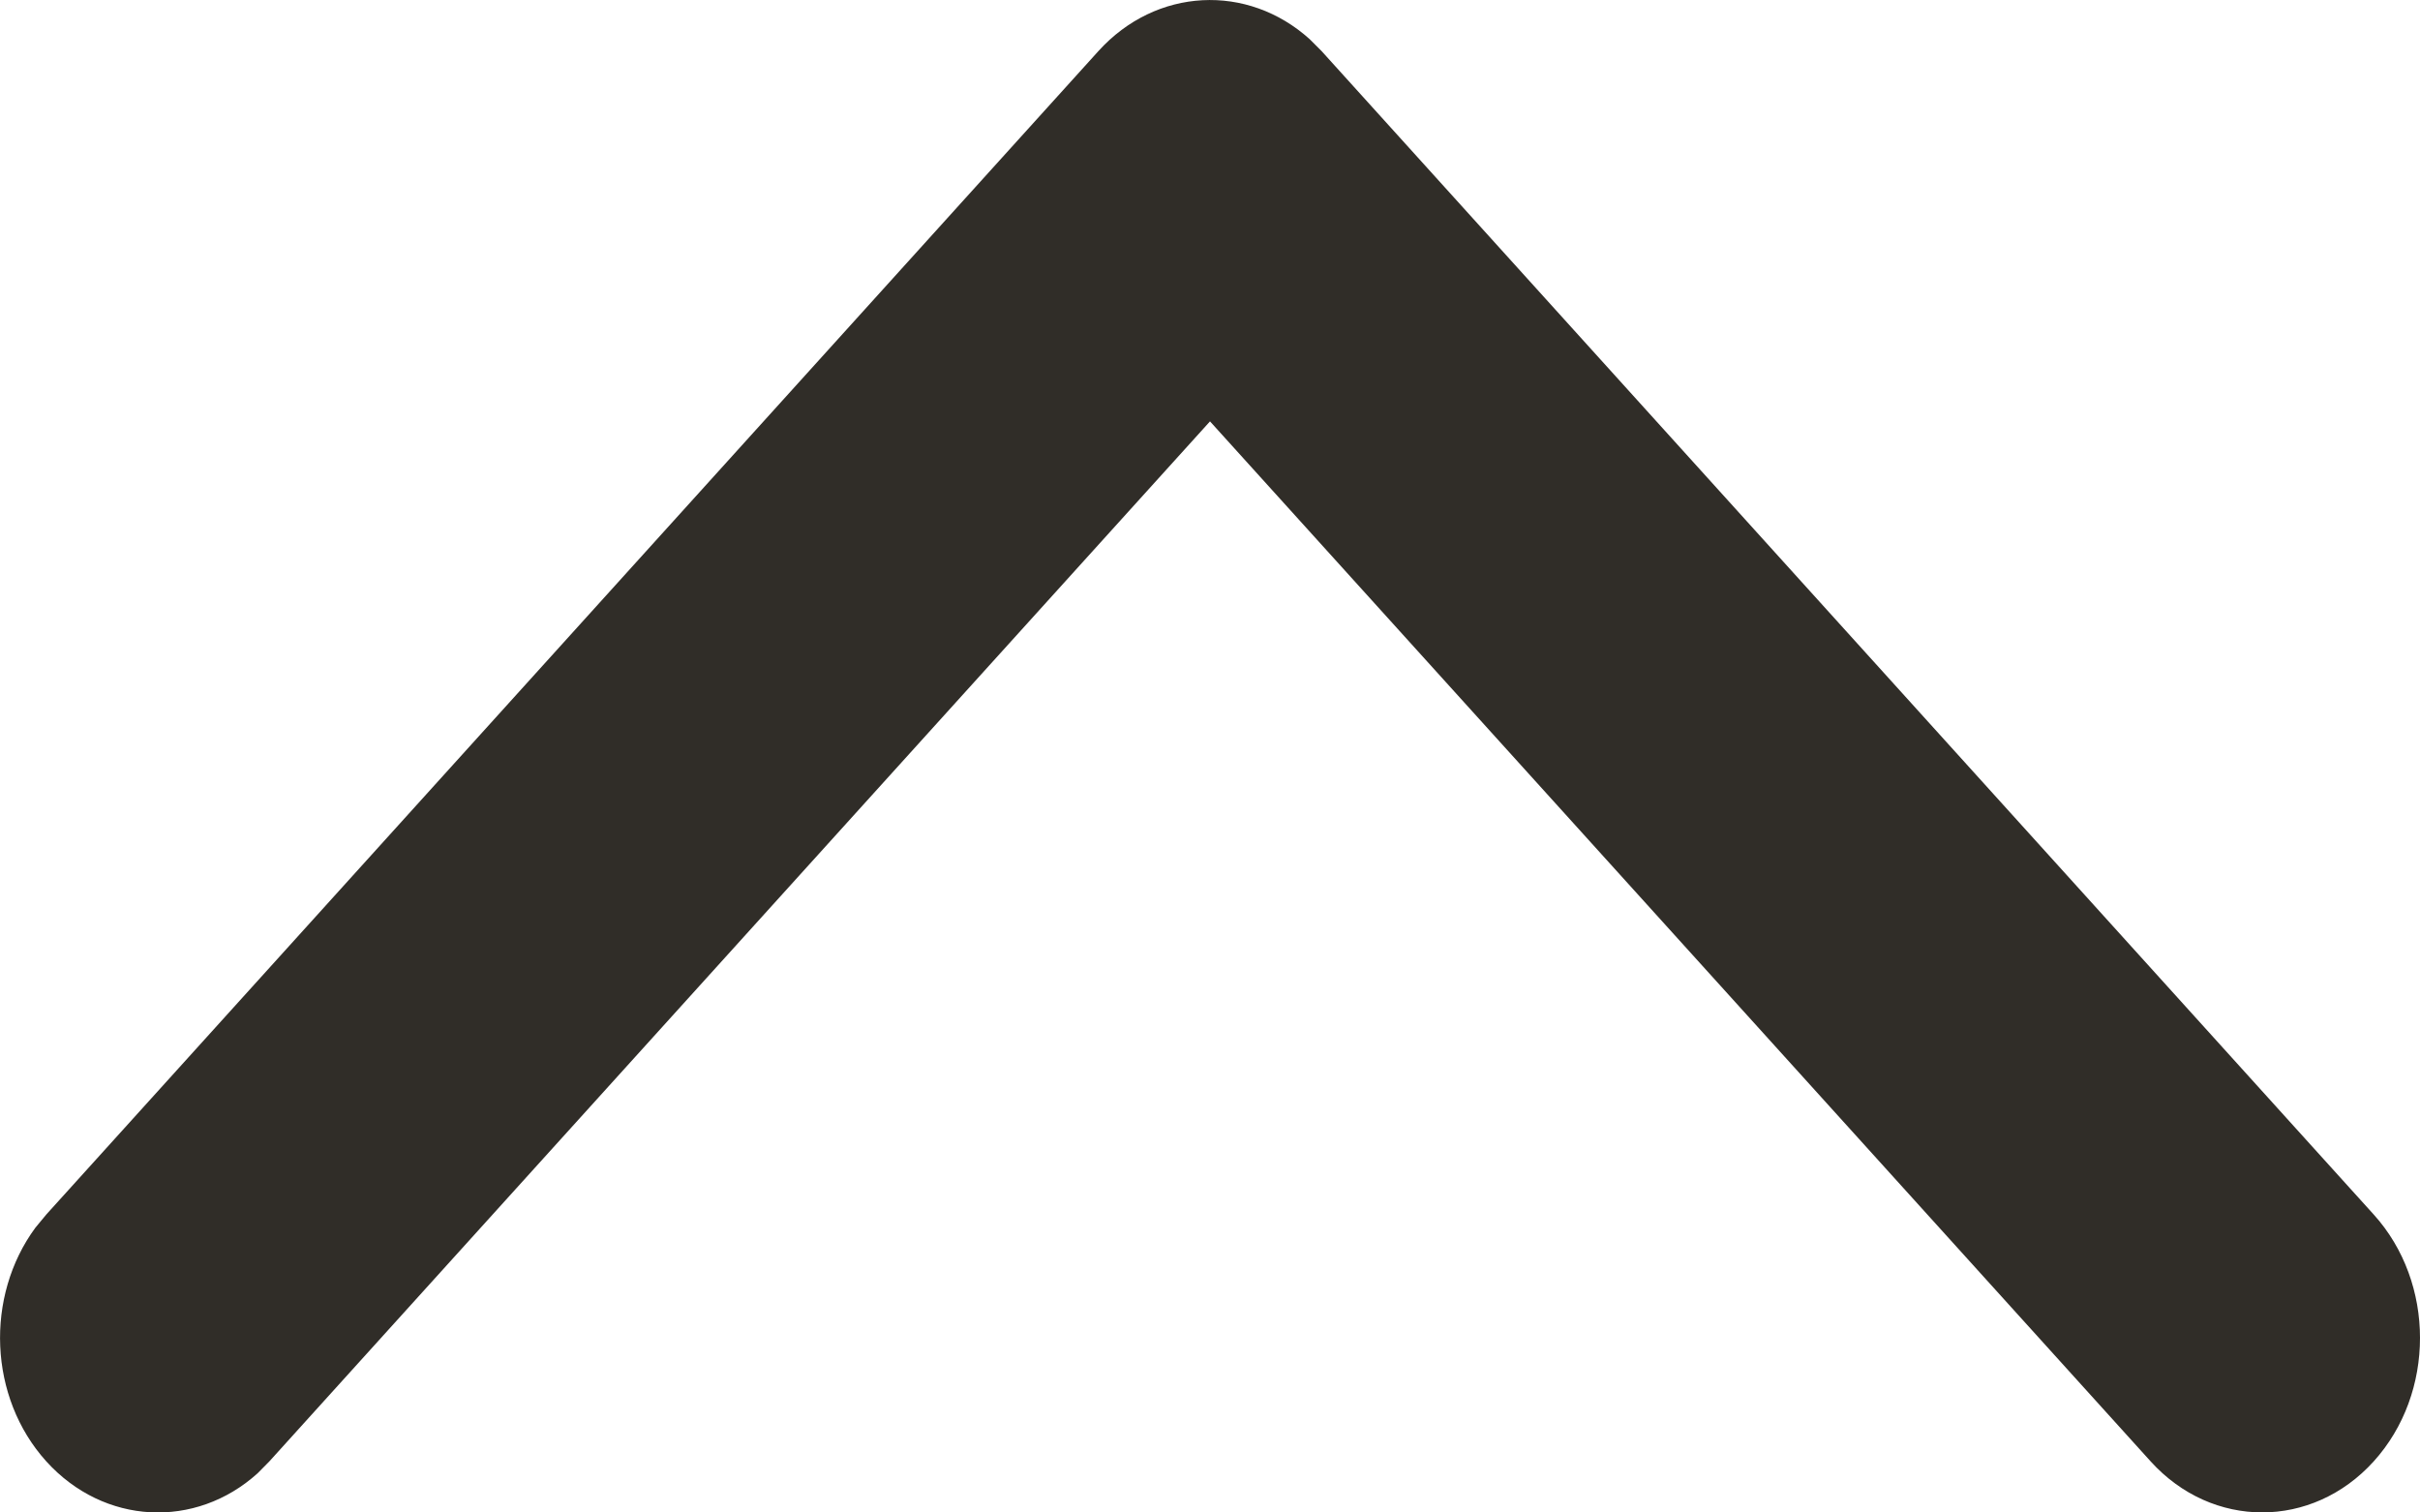 <svg width="16" height="10" viewBox="0 0 16 10" fill="none" xmlns="http://www.w3.org/2000/svg">
<path d="M8.659 0.259C8.249 -0.111 7.644 -0.084 7.262 0.338L0.306 8.03L0.234 8.117C-0.1 8.571 -0.076 9.239 0.306 9.662C0.688 10.084 1.293 10.111 1.703 9.741L1.781 9.662L8 2.786L14.219 9.662C14.626 10.112 15.287 10.112 15.694 9.662C16.102 9.211 16.102 8.481 15.694 8.03L8.738 0.338L8.659 0.259Z" fill="#302D28"/>
</svg>
